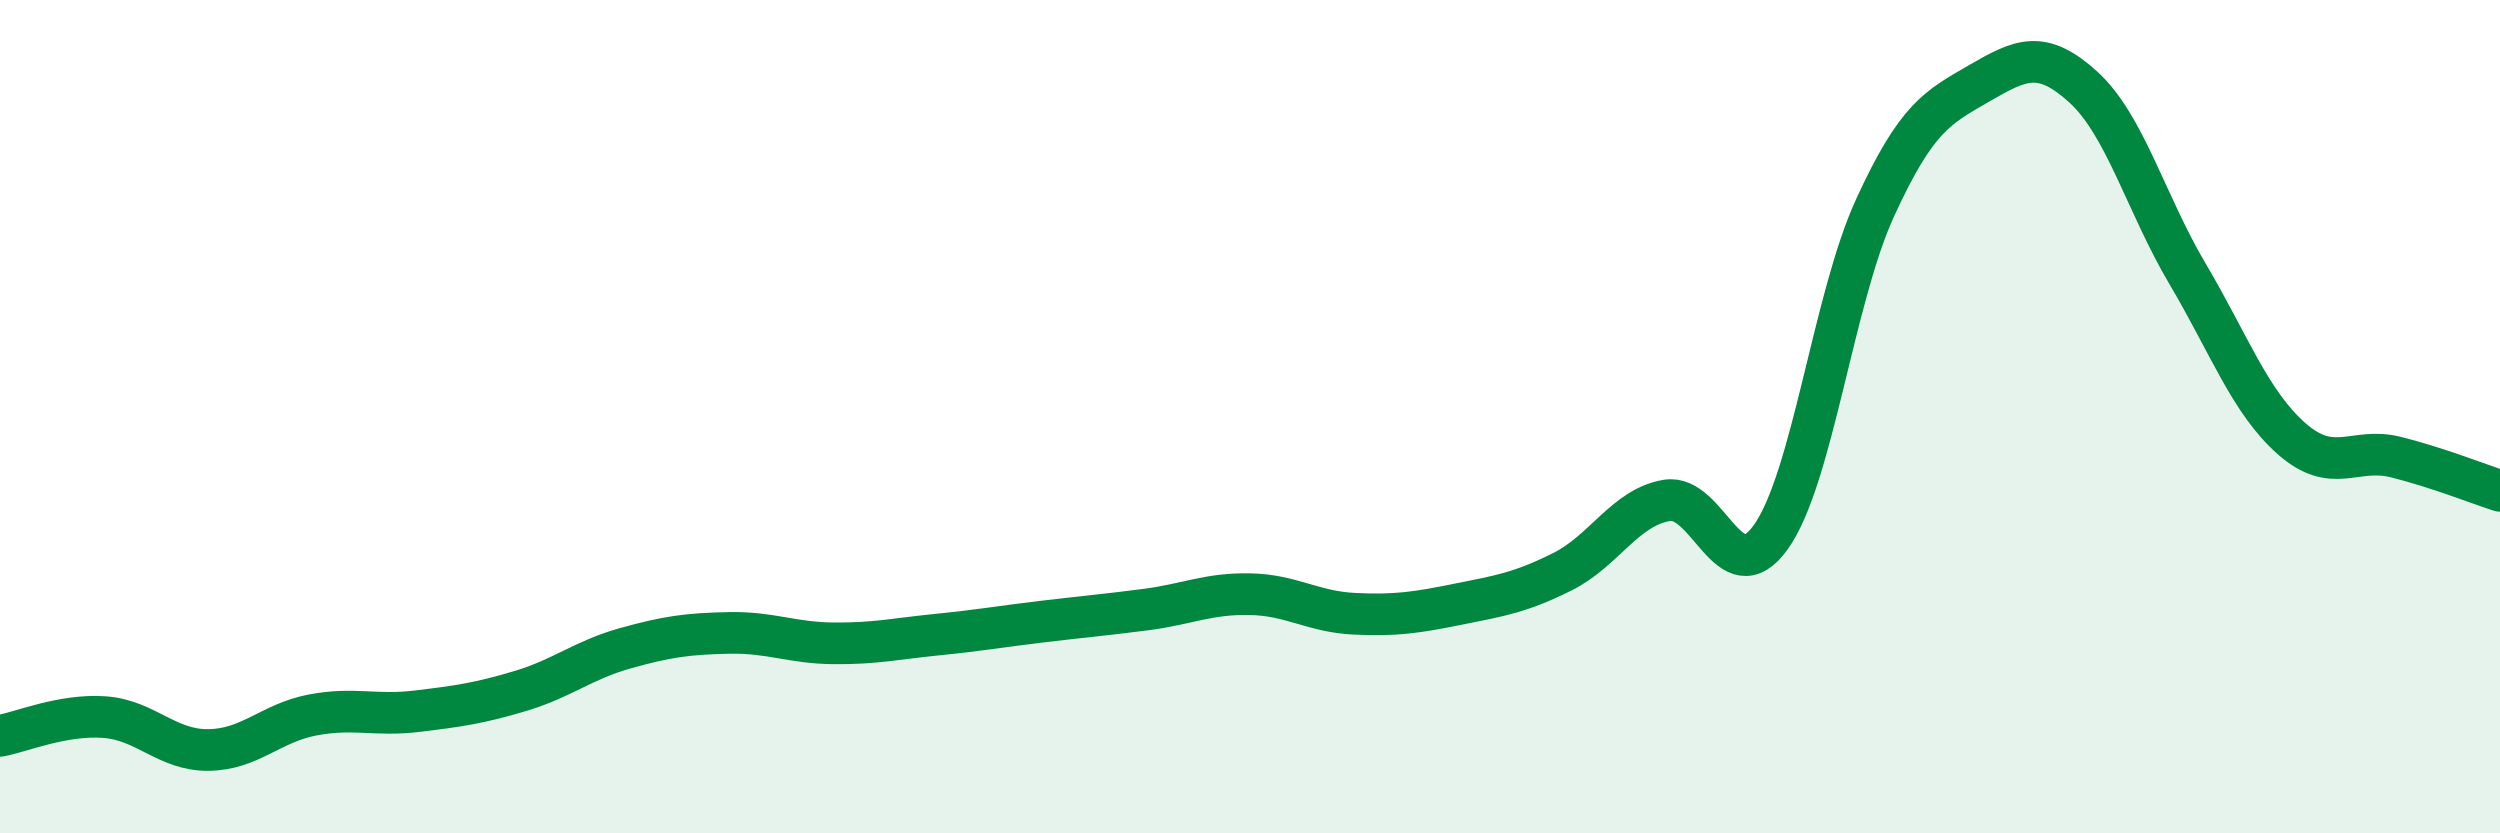 
    <svg width="60" height="20" viewBox="0 0 60 20" xmlns="http://www.w3.org/2000/svg">
      <path
        d="M 0,17.66 C 0.5,17.57 1.5,17.14 2.5,17.21 C 3.5,17.28 4,18.01 5,18 C 6,17.99 6.5,17.35 7.5,17.16 C 8.5,16.97 9,17.19 10,17.07 C 11,16.95 11.5,16.88 12.5,16.58 C 13.5,16.28 14,15.84 15,15.56 C 16,15.28 16.5,15.21 17.5,15.19 C 18.5,15.17 19,15.43 20,15.44 C 21,15.45 21.5,15.33 22.5,15.23 C 23.5,15.13 24,15.04 25,14.92 C 26,14.8 26.5,14.76 27.5,14.63 C 28.5,14.5 29,14.24 30,14.26 C 31,14.28 31.5,14.68 32.5,14.73 C 33.5,14.78 34,14.7 35,14.5 C 36,14.3 36.5,14.22 37.5,13.72 C 38.5,13.22 39,12.18 40,12.01 C 41,11.84 41.5,14.29 42.5,12.89 C 43.5,11.49 44,7.17 45,4.99 C 46,2.81 46.5,2.58 47.5,2 C 48.5,1.42 49,1.18 50,2.09 C 51,3 51.5,4.88 52.5,6.57 C 53.5,8.26 54,9.65 55,10.53 C 56,11.41 56.5,10.72 57.5,10.97 C 58.5,11.22 59.5,11.62 60,11.78L60 20L0 20Z"
        fill="#008740"
        opacity="0.1"
        stroke-linecap="round"
        stroke-linejoin="round"
      />
      <path
        d="M 0,17.66 C 0.5,17.57 1.5,17.14 2.5,17.21 C 3.5,17.28 4,18.01 5,18 C 6,17.99 6.5,17.35 7.5,17.16 C 8.5,16.97 9,17.19 10,17.07 C 11,16.95 11.5,16.88 12.5,16.58 C 13.5,16.28 14,15.84 15,15.56 C 16,15.28 16.5,15.21 17.5,15.19 C 18.5,15.17 19,15.43 20,15.44 C 21,15.45 21.5,15.33 22.5,15.23 C 23.5,15.13 24,15.04 25,14.92 C 26,14.8 26.5,14.76 27.5,14.63 C 28.5,14.5 29,14.24 30,14.26 C 31,14.28 31.5,14.68 32.5,14.73 C 33.5,14.78 34,14.7 35,14.5 C 36,14.3 36.5,14.22 37.5,13.72 C 38.5,13.22 39,12.18 40,12.01 C 41,11.84 41.5,14.29 42.5,12.89 C 43.5,11.49 44,7.17 45,4.99 C 46,2.81 46.5,2.58 47.5,2 C 48.5,1.42 49,1.18 50,2.09 C 51,3 51.5,4.88 52.5,6.57 C 53.5,8.26 54,9.65 55,10.53 C 56,11.41 56.5,10.72 57.5,10.97 C 58.5,11.22 59.5,11.62 60,11.78"
        stroke="#008740"
        stroke-width="1"
        fill="none"
        stroke-linecap="round"
        stroke-linejoin="round"
      />
    </svg>
  